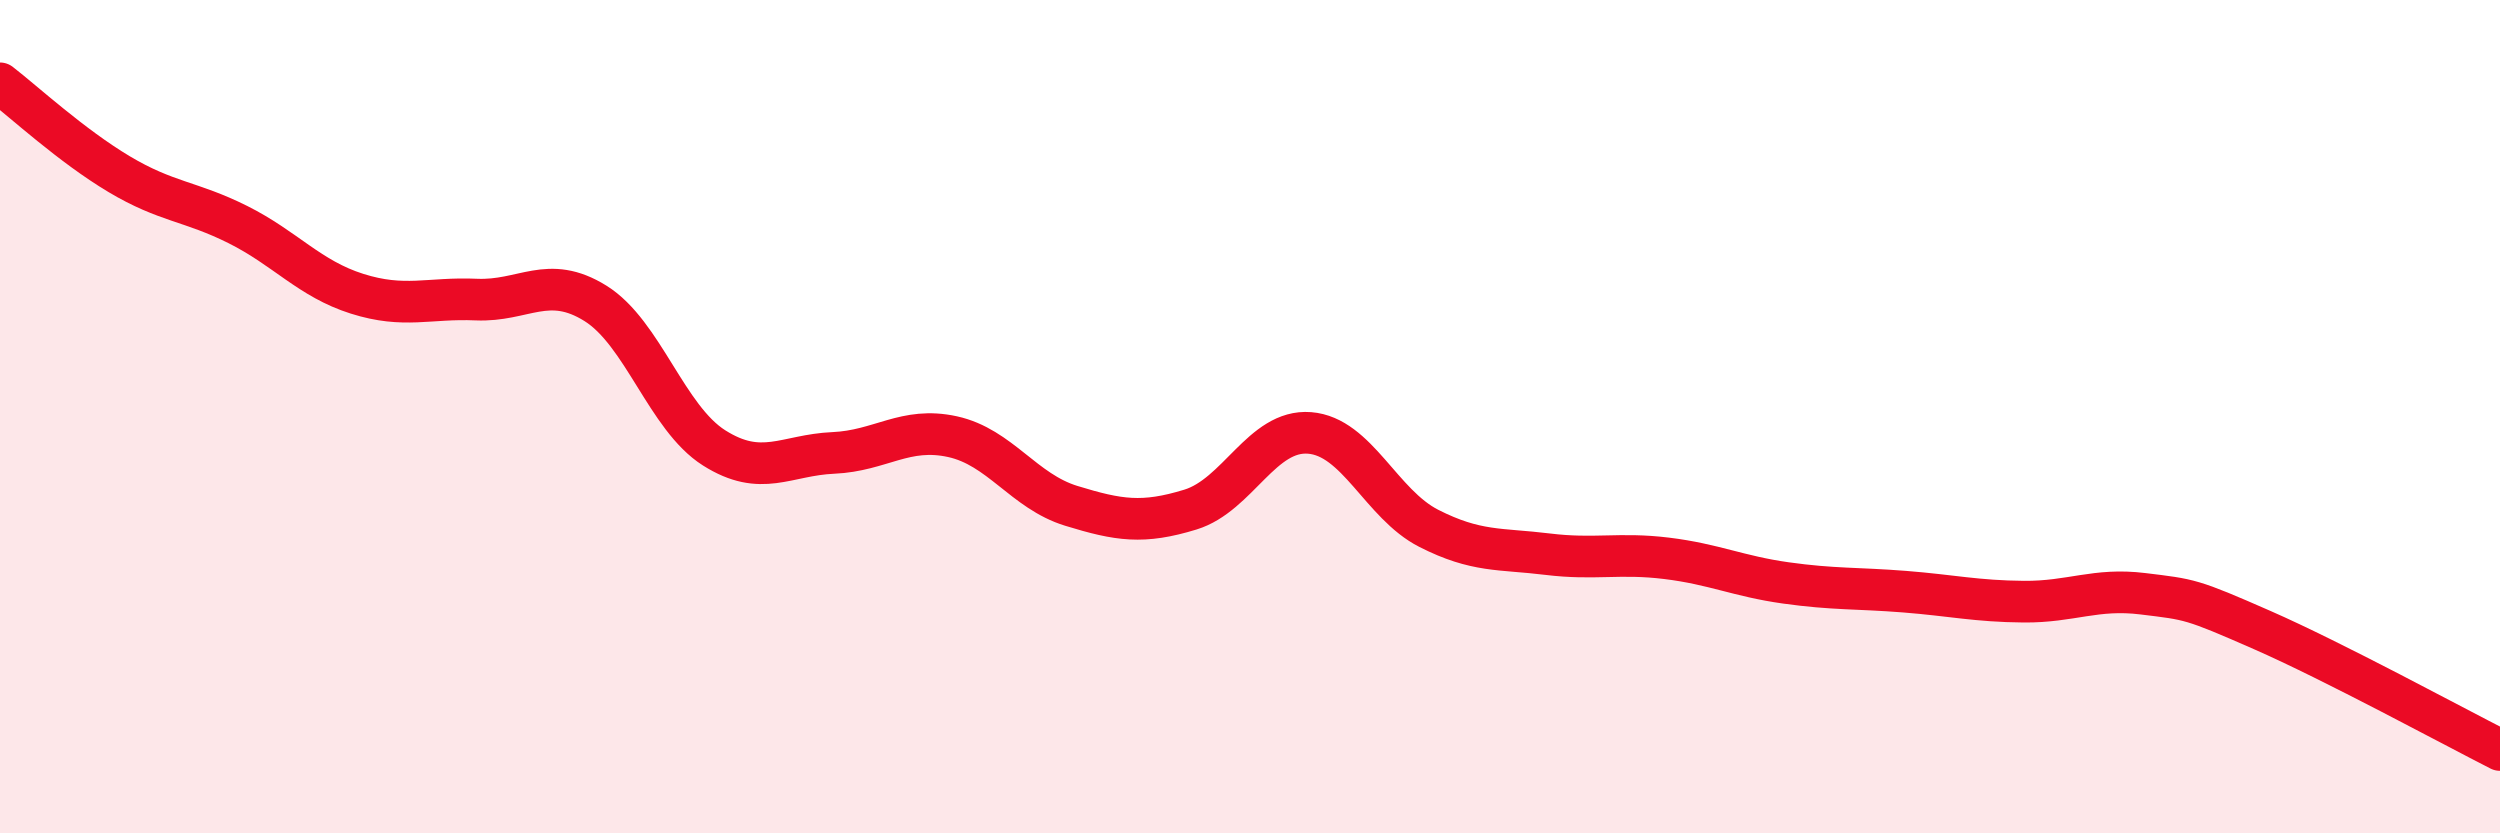 
    <svg width="60" height="20" viewBox="0 0 60 20" xmlns="http://www.w3.org/2000/svg">
      <path
        d="M 0,2 C 0.57,2.44 1.72,3.5 2.86,4.18 C 4,4.86 4.57,4.82 5.71,5.39 C 6.85,5.96 7.43,6.69 8.57,7.05 C 9.71,7.41 10.29,7.14 11.43,7.19 C 12.57,7.24 13.15,6.57 14.29,7.28 C 15.43,7.99 16,10.03 17.14,10.75 C 18.28,11.47 18.86,10.92 20,10.87 C 21.14,10.82 21.72,10.23 22.86,10.48 C 24,10.73 24.57,11.79 25.71,12.14 C 26.85,12.49 27.43,12.58 28.57,12.23 C 29.71,11.88 30.29,10.3 31.43,10.39 C 32.57,10.48 33.15,12.1 34.29,12.68 C 35.43,13.26 36,13.16 37.14,13.3 C 38.28,13.44 38.86,13.26 40,13.4 C 41.14,13.54 41.72,13.83 42.86,13.99 C 44,14.15 44.57,14.11 45.71,14.2 C 46.85,14.29 47.43,14.43 48.57,14.44 C 49.71,14.45 50.29,14.11 51.43,14.25 C 52.57,14.39 52.58,14.37 54.29,15.12 C 56,15.87 58.86,17.42 60,18L60 20L0 20Z"
        fill="#EB0A25"
        opacity="0.1"
        stroke-linecap="round"
        stroke-linejoin="round"
      />
      <path
        d="M 0,2 C 0.57,2.44 1.72,3.5 2.86,4.18 C 4,4.86 4.57,4.82 5.71,5.39 C 6.85,5.96 7.43,6.69 8.57,7.05 C 9.71,7.41 10.29,7.14 11.43,7.19 C 12.57,7.24 13.15,6.57 14.29,7.28 C 15.43,7.99 16,10.03 17.14,10.75 C 18.28,11.47 18.86,10.92 20,10.87 C 21.14,10.82 21.72,10.23 22.86,10.48 C 24,10.73 24.57,11.79 25.71,12.14 C 26.85,12.49 27.43,12.58 28.57,12.23 C 29.71,11.88 30.29,10.3 31.43,10.39 C 32.57,10.48 33.15,12.1 34.29,12.68 C 35.43,13.26 36,13.16 37.14,13.3 C 38.28,13.44 38.86,13.26 40,13.4 C 41.14,13.54 41.72,13.83 42.86,13.99 C 44,14.15 44.57,14.11 45.71,14.2 C 46.85,14.29 47.43,14.43 48.57,14.44 C 49.71,14.45 50.29,14.11 51.43,14.25 C 52.57,14.39 52.58,14.37 54.29,15.12 C 56,15.87 58.86,17.42 60,18"
        stroke="#EB0A25"
        stroke-width="1"
        fill="none"
        stroke-linecap="round"
        stroke-linejoin="round"
      />
    </svg>
  